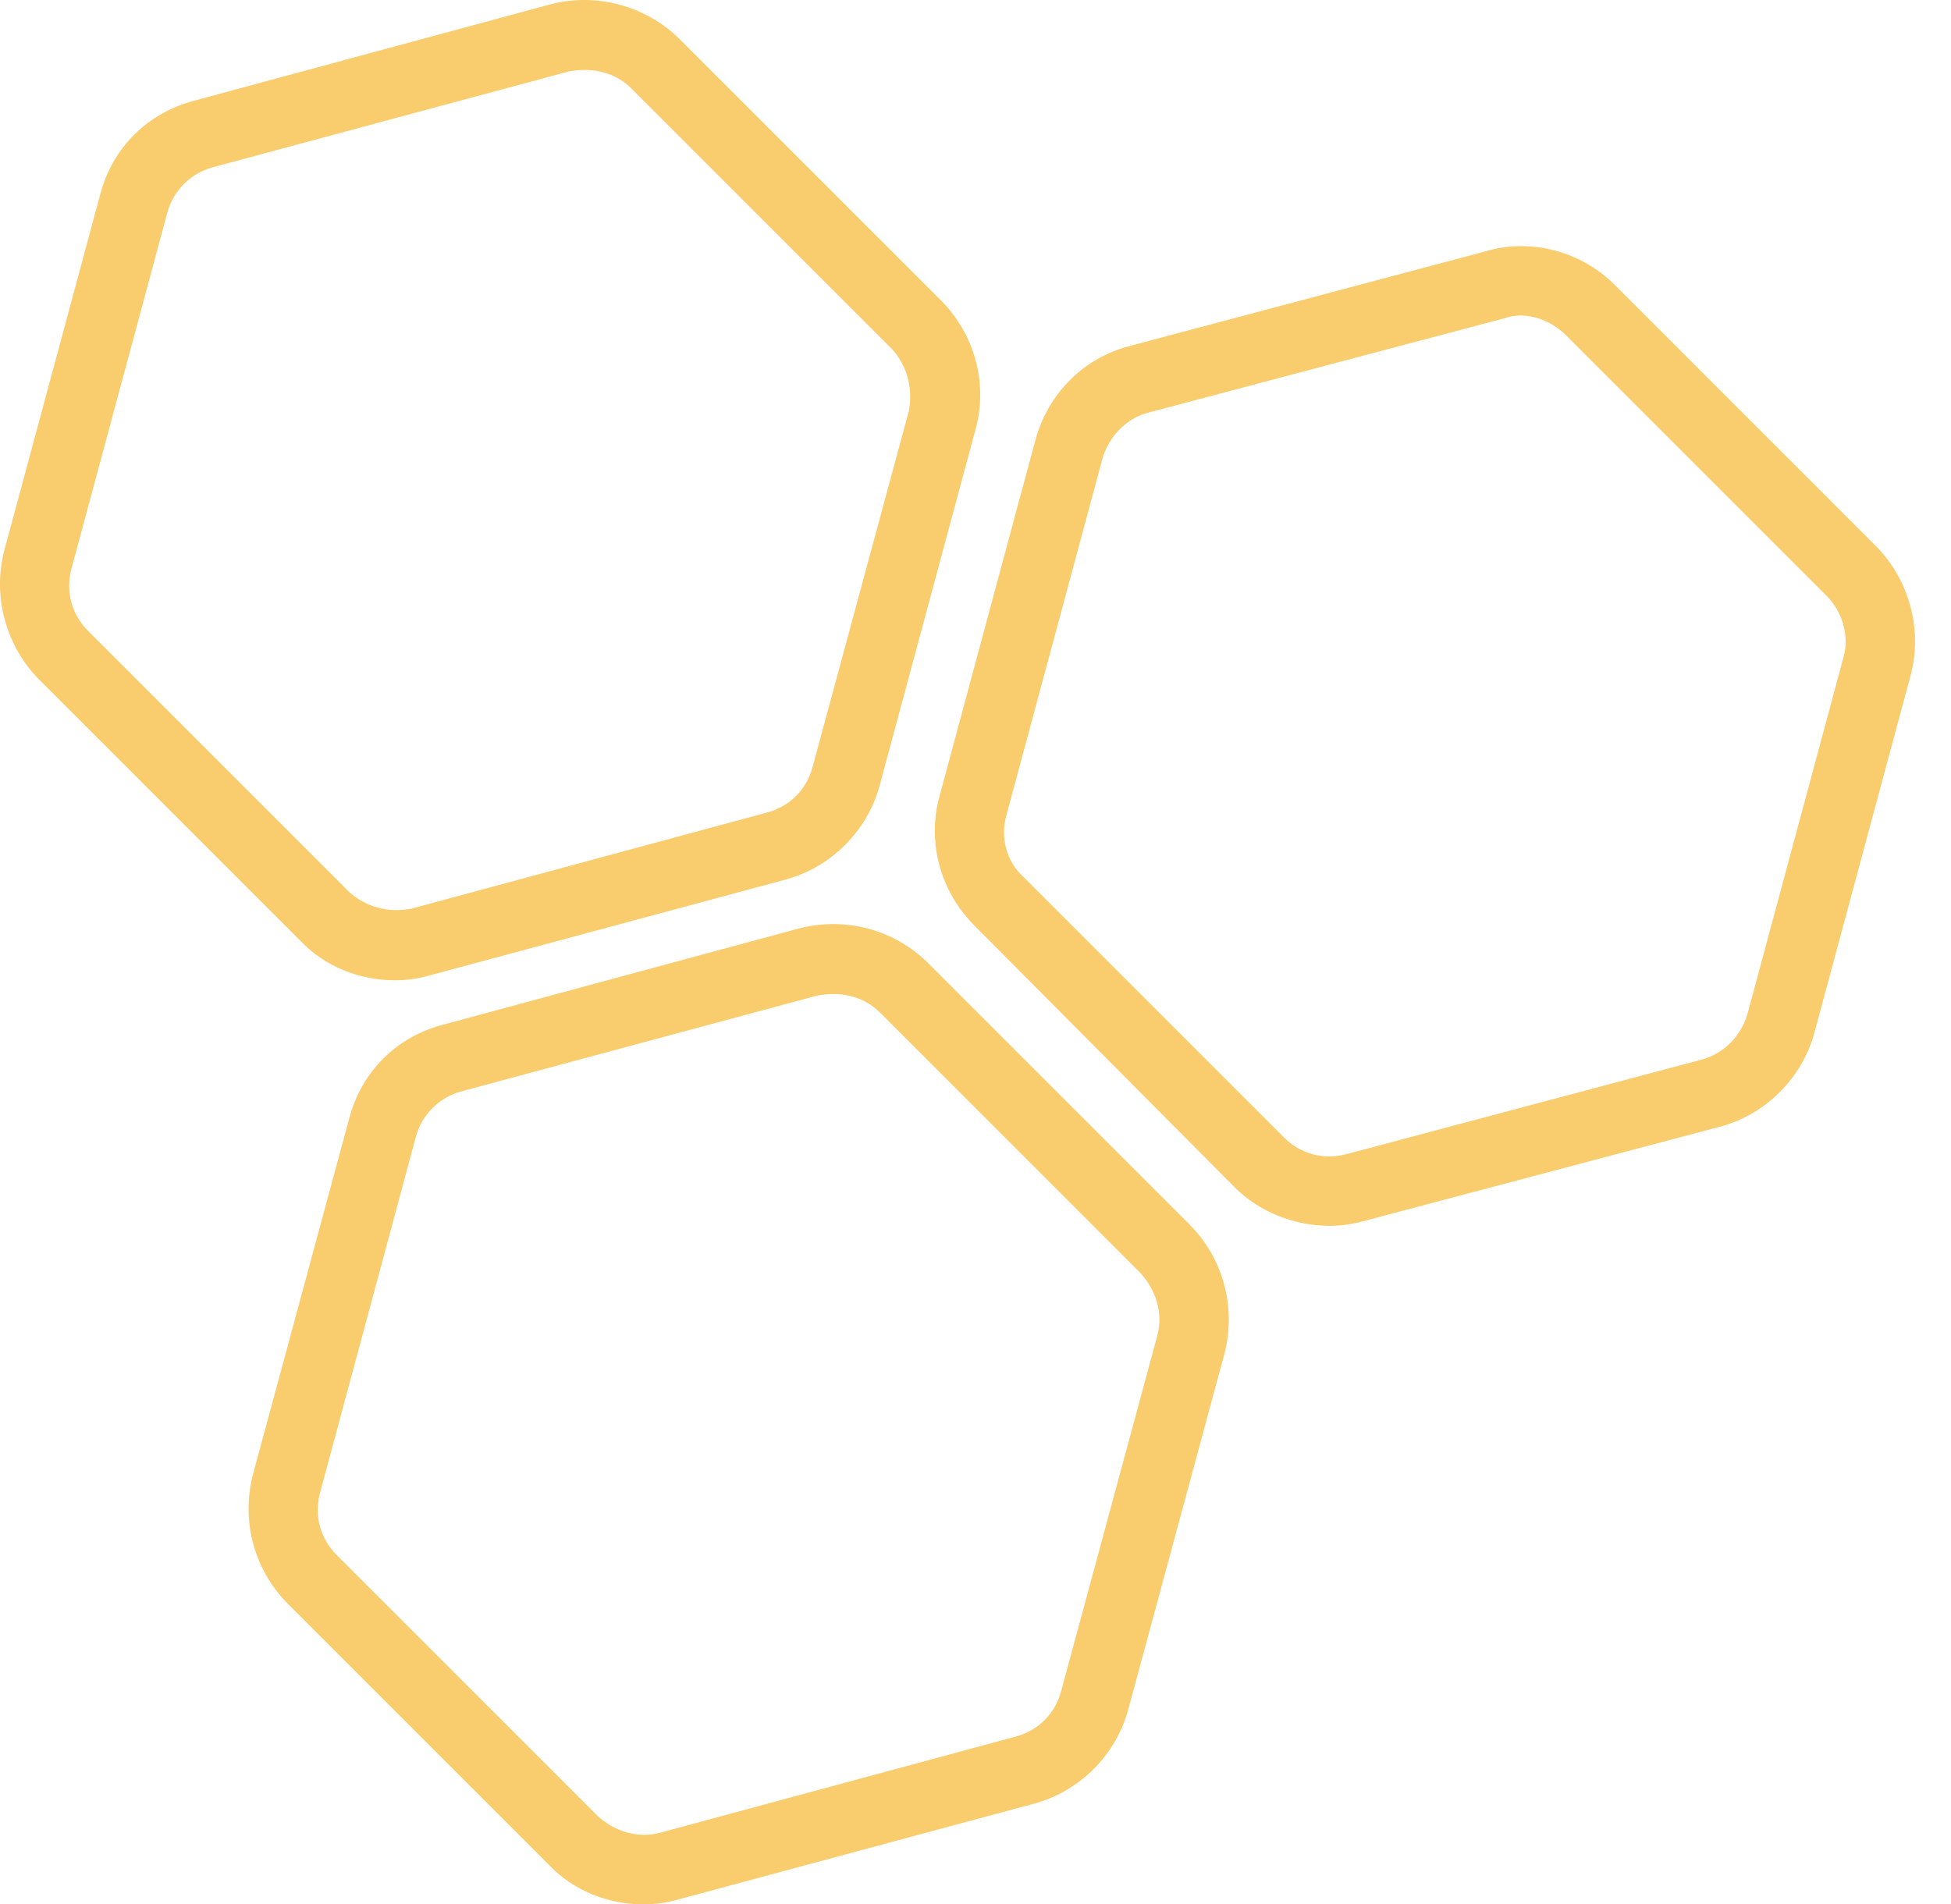 <?xml version="1.0" encoding="UTF-8"?> <svg xmlns="http://www.w3.org/2000/svg" width="42" height="41" viewBox="0 0 42 41" fill="none"><g opacity="0.6"><path fill-rule="evenodd" clip-rule="evenodd" d="M13.85 41C13.095 41 12.34 40.705 11.815 40.147L6.201 34.533C5.479 33.81 5.183 32.76 5.446 31.742L7.514 24.093C7.777 23.075 8.532 22.32 9.549 22.058L17.199 19.989C18.216 19.727 19.267 20.022 19.989 20.744L25.603 26.358C26.325 27.08 26.621 28.131 26.358 29.149L24.29 36.798C24.027 37.783 23.239 38.571 22.254 38.833L14.572 40.902C14.332 40.967 14.091 41 13.85 41ZM17.954 21.401C17.844 21.401 17.724 21.412 17.593 21.434L9.911 23.502C9.451 23.633 9.09 23.994 8.958 24.454L6.89 32.136C6.759 32.629 6.89 33.121 7.251 33.482L12.865 39.096C13.226 39.424 13.719 39.589 14.211 39.457L21.86 37.389C22.353 37.258 22.714 36.896 22.845 36.404L24.914 28.755C25.045 28.262 24.881 27.77 24.552 27.409L18.939 21.795C18.676 21.532 18.315 21.401 17.954 21.401Z" fill="#F5AA0B"></path><path fill-rule="evenodd" clip-rule="evenodd" d="M8.499 21.105C7.744 21.105 6.989 20.81 6.463 20.252L0.85 14.638C0.127 13.916 -0.168 12.832 0.094 11.847L2.163 4.165C2.425 3.18 3.18 2.425 4.198 2.163L11.847 0.094C12.832 -0.168 13.916 0.127 14.638 0.85L20.252 6.463C20.974 7.186 21.27 8.236 21.007 9.221L18.939 16.903C18.676 17.888 17.888 18.676 16.903 18.939L9.221 21.007C8.98 21.073 8.74 21.105 8.499 21.105ZM12.602 1.506C12.471 1.506 12.351 1.517 12.241 1.539L4.559 3.607C4.1 3.739 3.739 4.1 3.607 4.559L1.539 12.241C1.408 12.734 1.539 13.226 1.9 13.587L7.514 19.201C7.875 19.529 8.368 19.661 8.86 19.562L16.509 17.494C17.002 17.363 17.363 17.002 17.494 16.509L19.562 8.86C19.661 8.368 19.529 7.875 19.201 7.514L13.587 1.9C13.325 1.637 12.964 1.506 12.602 1.506Z" fill="#F5AA0B"></path><path fill-rule="evenodd" clip-rule="evenodd" d="M28.623 26.391C27.868 26.391 27.113 26.095 26.588 25.57L20.974 19.924C20.252 19.201 19.956 18.151 20.219 17.166L22.287 9.484C22.55 8.499 23.305 7.711 24.323 7.448L31.972 5.413C32.957 5.117 34.04 5.413 34.763 6.135L40.376 11.749C41.099 12.471 41.394 13.555 41.131 14.539L39.063 22.221C38.8 23.206 38.013 23.994 37.028 24.257L29.346 26.292C29.105 26.358 28.864 26.391 28.623 26.391ZM32.727 6.792C32.618 6.792 32.497 6.814 32.366 6.857L24.684 8.893C24.224 9.024 23.863 9.418 23.732 9.878L21.663 17.56C21.532 18.019 21.663 18.545 22.025 18.873L27.639 24.487C28 24.848 28.492 24.979 28.985 24.848L36.634 22.812C37.126 22.681 37.487 22.287 37.619 21.828L39.687 14.146C39.818 13.686 39.654 13.161 39.326 12.832L33.712 7.218C33.449 6.956 33.088 6.792 32.727 6.792Z" fill="#F5AA0B"></path></g></svg> 